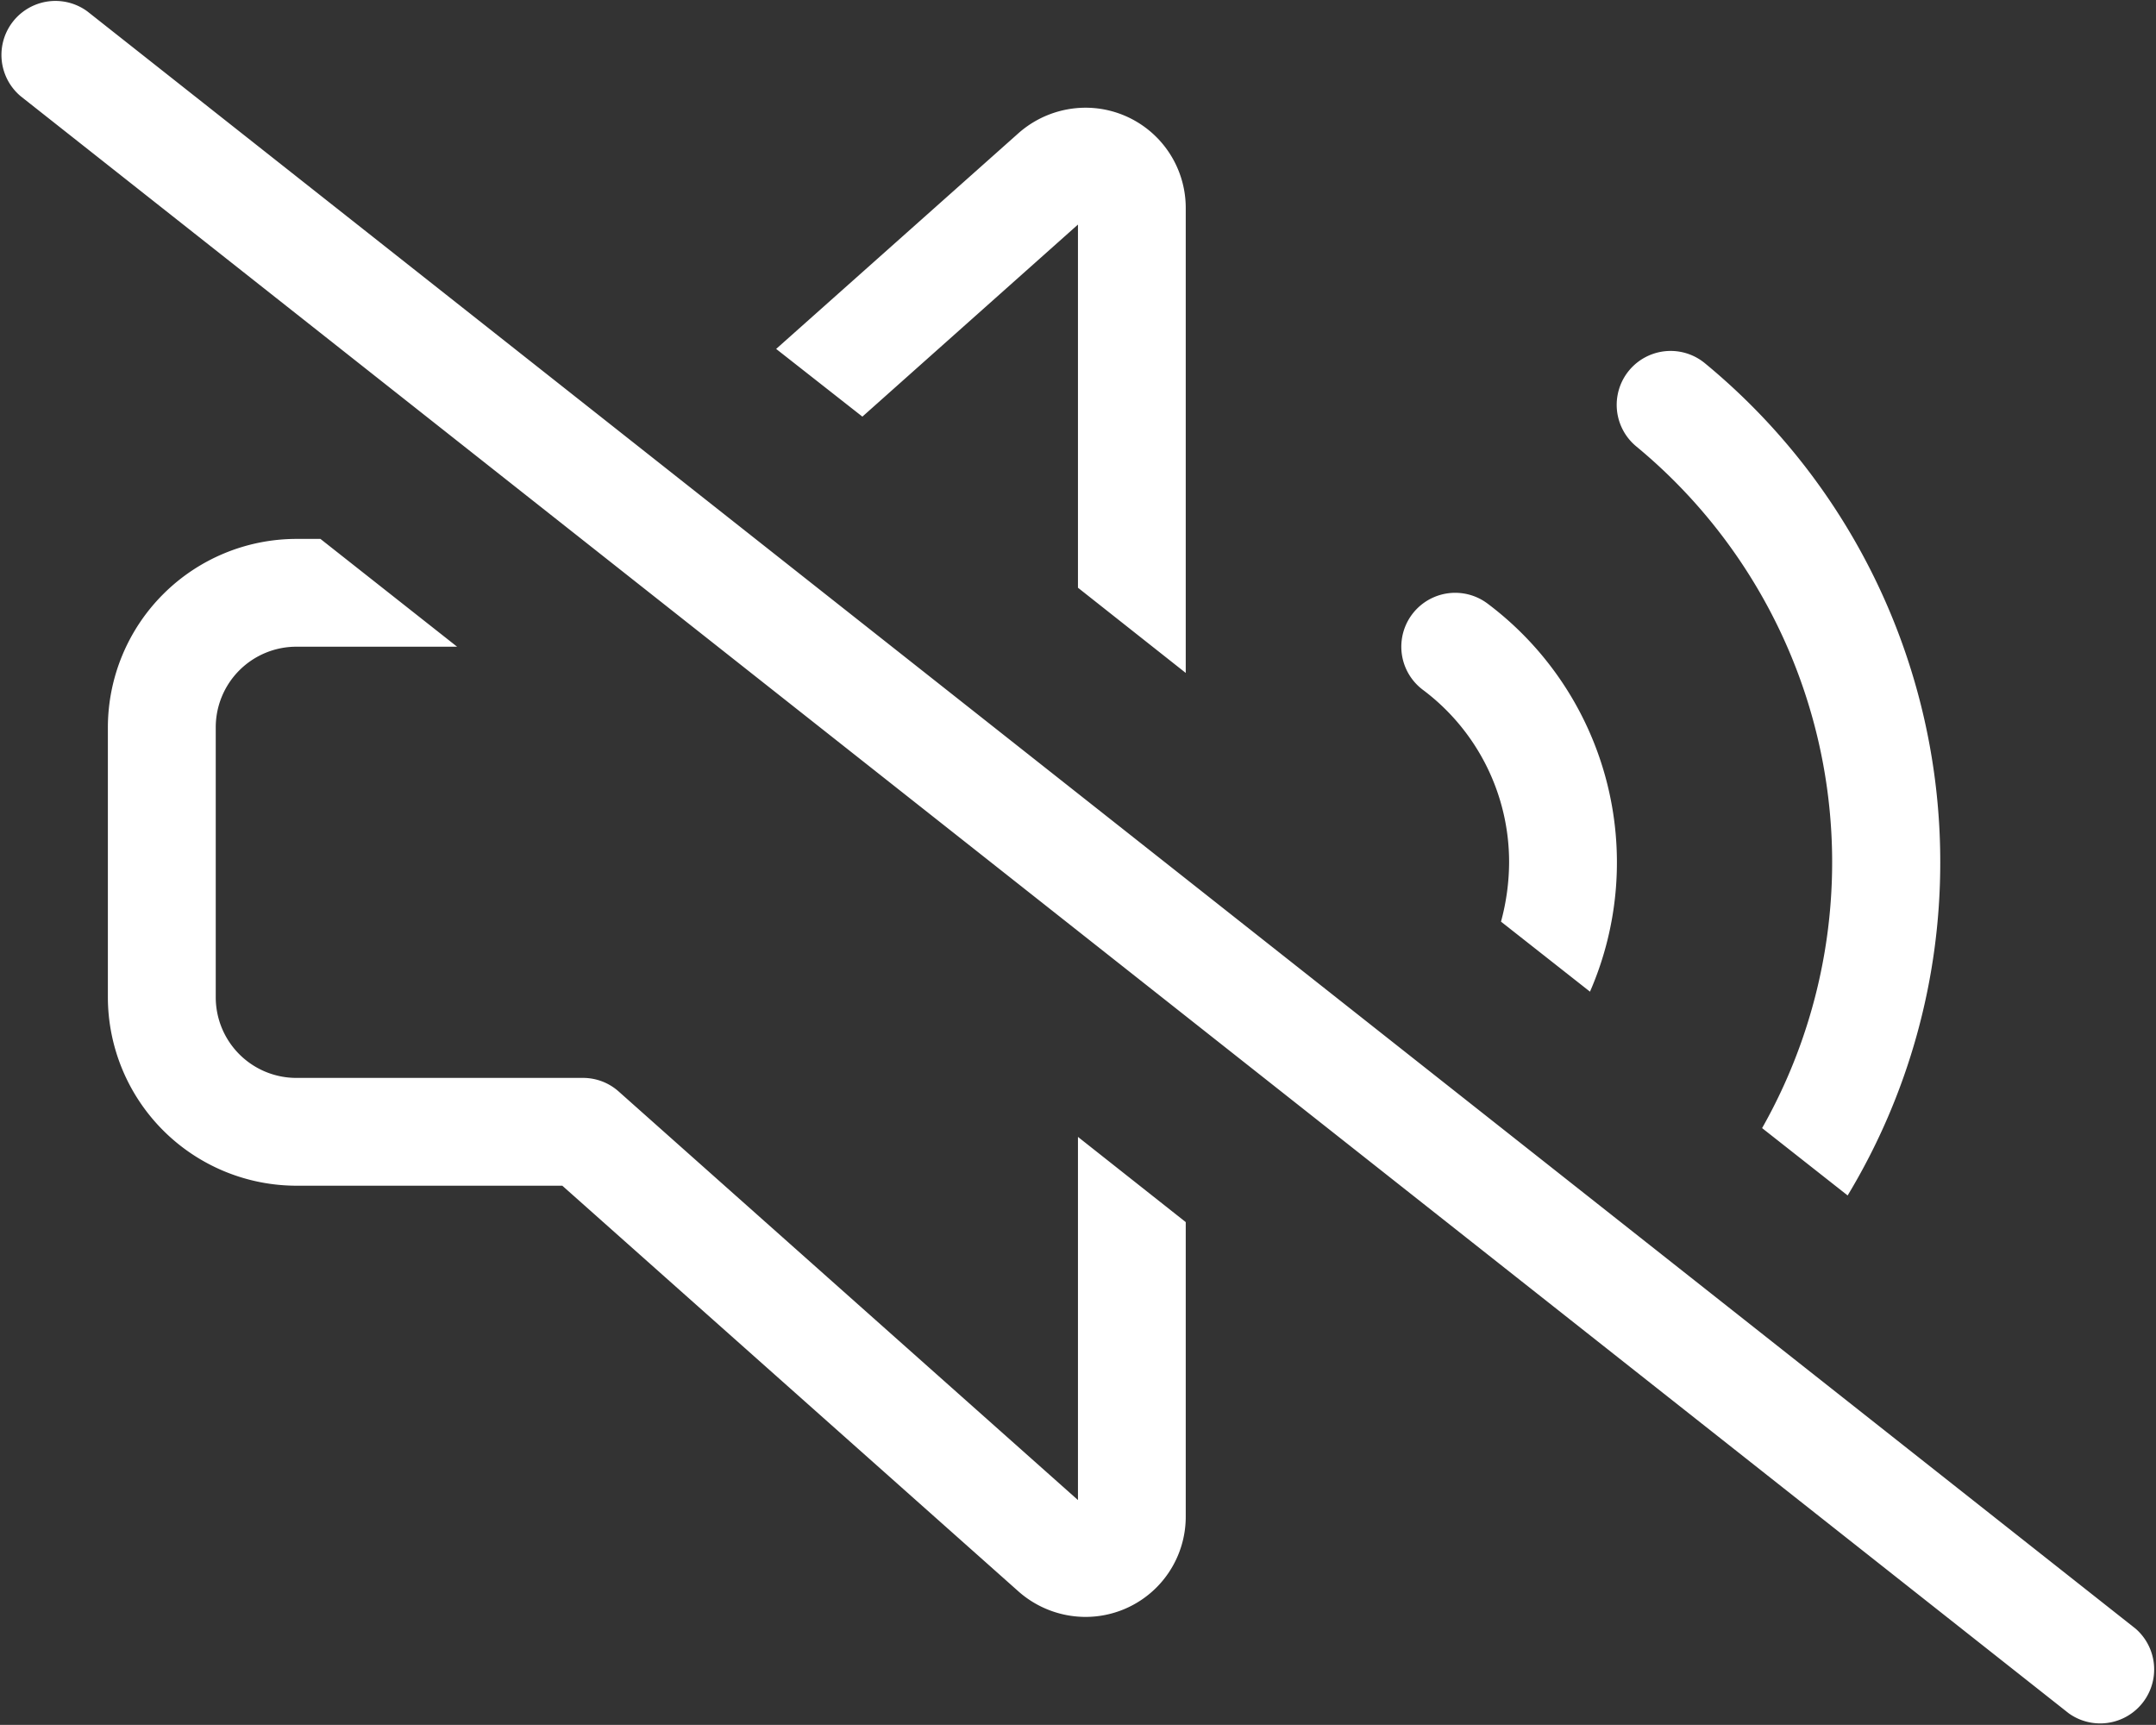 <?xml version="1.0" encoding="UTF-8"?> <svg xmlns="http://www.w3.org/2000/svg" width="25.003" height="20.001" viewBox="0 0 25.003 20.001"><rect x="0" y="0" width="25.003" height="20.001" fill="#333333" stroke="none"/><path id="Path_529" data-name="Path 529" d="M1.012.633a.626.626,0,0,0-.773.984l23.75,18.75a.626.626,0,0,0,.777-.98L1.012.633ZM22.5,10.5a7.489,7.489,0,0,0-2.727-5.785.624.624,0,1,0-.8.961,6.254,6.254,0,0,1,1.461,7.906l.992.781A7.462,7.462,0,0,0,22.5,10.5ZM18.438,12A3.752,3.752,0,0,0,17.25,7.5a.625.625,0,1,0-.75,1,2.493,2.493,0,0,1,1,2,2.655,2.655,0,0,1-.094.688ZM13.75,2.914A1.162,1.162,0,0,0,12.586,1.75a1.176,1.176,0,0,0-.773.293L9,4.547l1,.785L12.5,3.105V7.316l1.25.988ZM3.438,8H5.3L3.715,6.75H3.438A2.189,2.189,0,0,0,1.25,8.938v3.125A2.189,2.189,0,0,0,3.438,14.25H6.52l5.293,4.707.414-.469-.414.469a1.176,1.176,0,0,0,.773.293,1.162,1.162,0,0,0,1.164-1.164V14.672l-1.25-.988v4.211L7.172,13.156A.62.62,0,0,0,6.758,13H3.438a.935.935,0,0,1-.937-.937V8.938A.935.935,0,0,1,3.438,8Z" transform="translate(0.001 -0.501)" fill="#fff"></path></svg> 